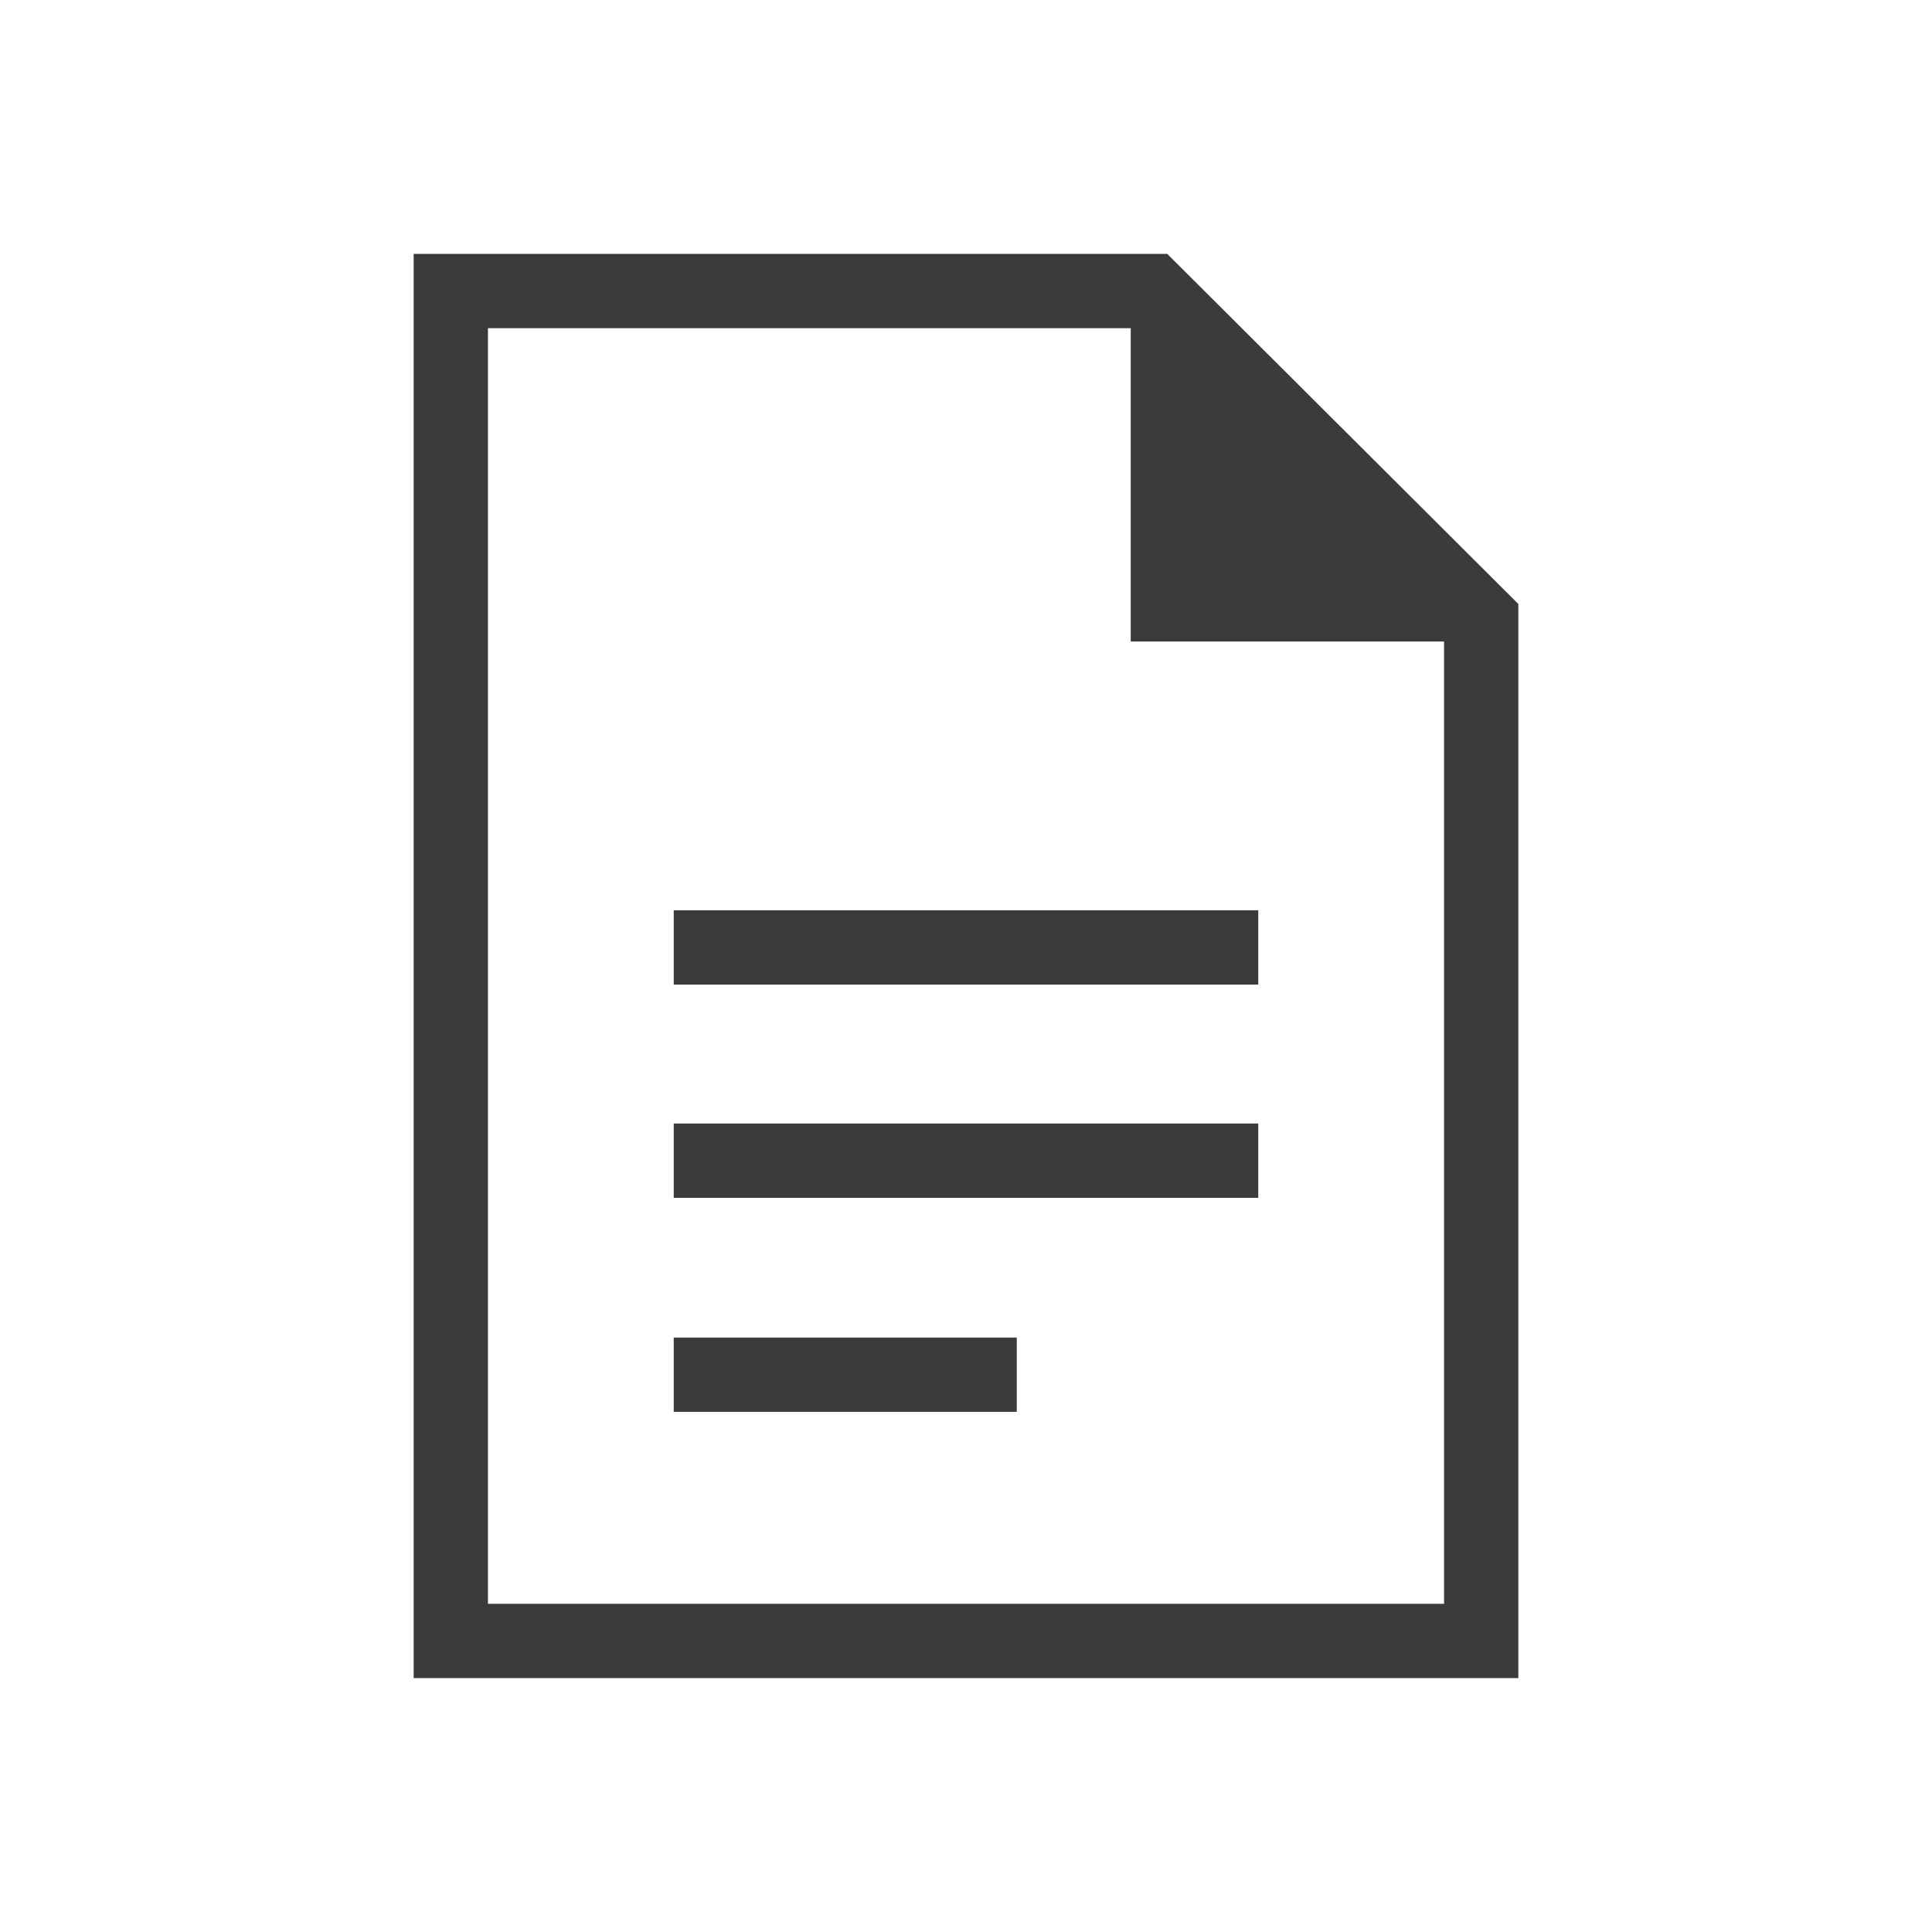 <svg xmlns="http://www.w3.org/2000/svg" height="24px" viewBox="0 -960 960 960" width="24px" fill="#3B3B3B"><path d="M334.77-470.77h290.46v-36.92H334.77v36.92Zm0 105.96h290.46v-36.92H334.77v36.92Zm0 106.35h170.46v-36.92H334.77v36.92ZM205.54-126.15v-707.7H580l174.46 173.97v533.73H205.54Zm356.31-515.08v-155.69H242.46v633.84h475.08v-478.15H561.85ZM242.46-796.92v155.69-155.69V-163.08v-633.84Z"/></svg>